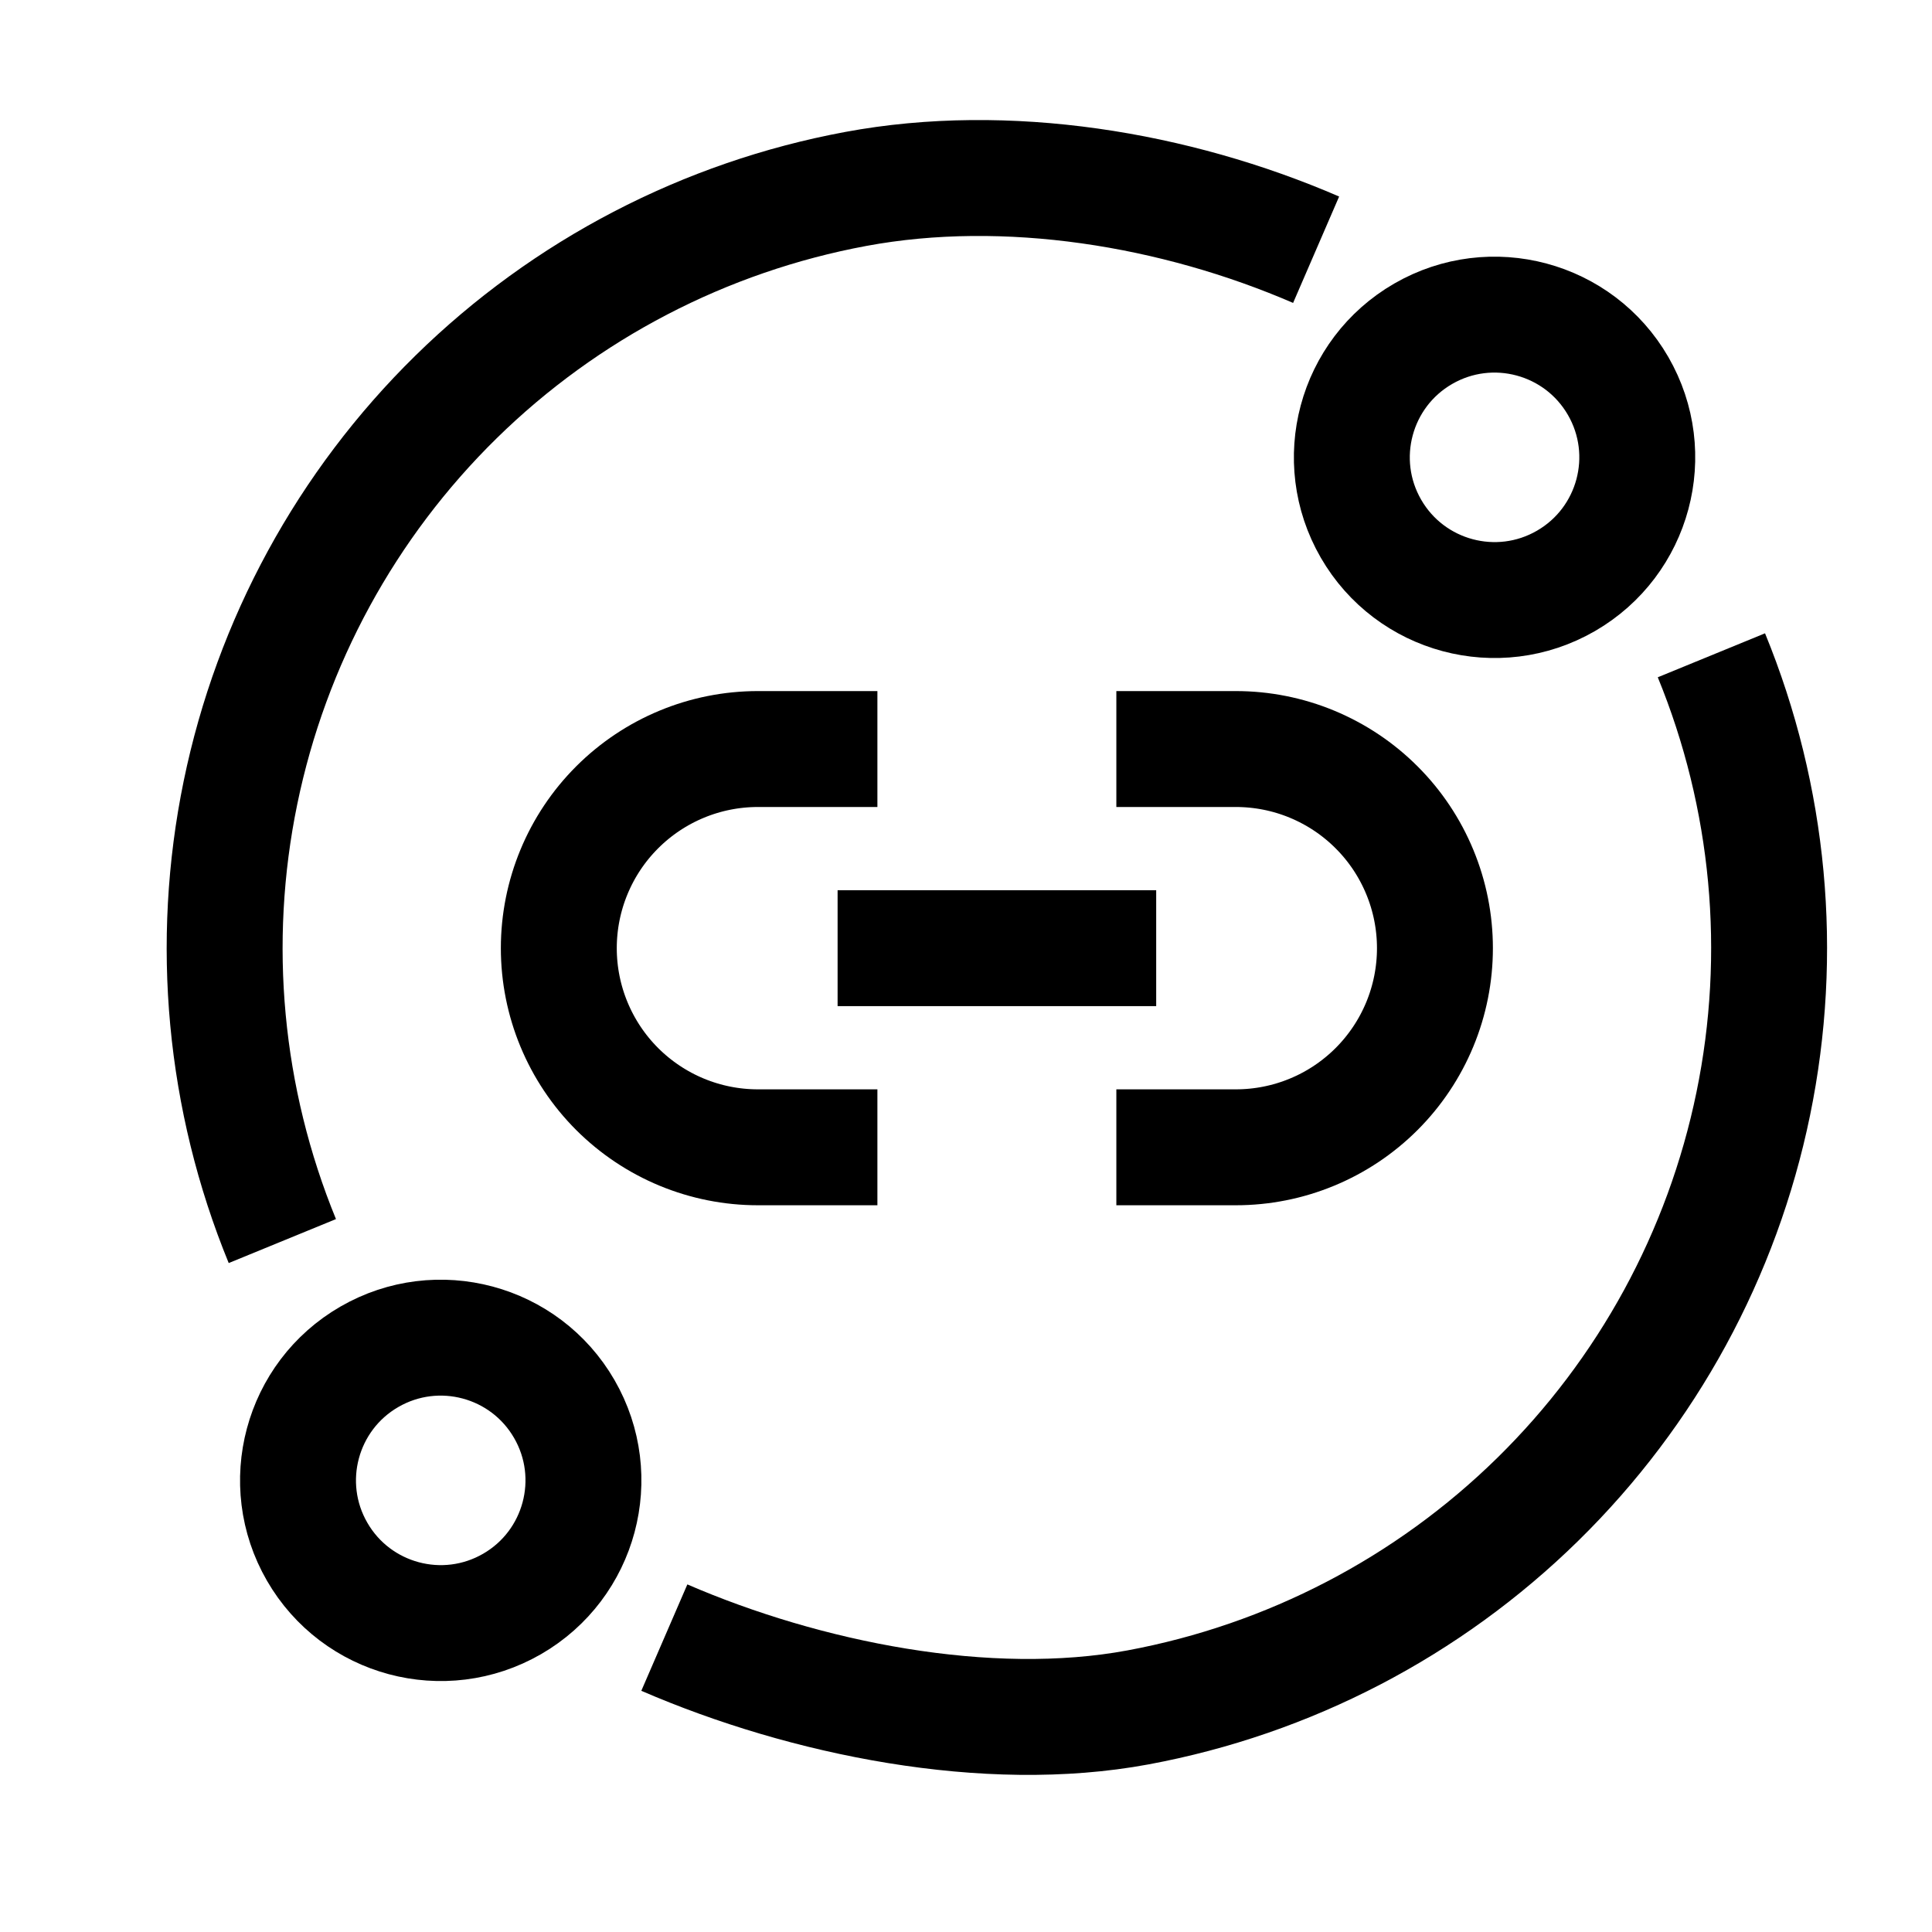 <svg width="50" height="50" viewBox="0 0 50 50" fill="none" xmlns="http://www.w3.org/2000/svg">
<g clip-path="url(#clip0_5172_17003)">
<path d="M44.291 16.959C45.798 20.635 46.175 24.676 45.374 28.567C44.574 32.459 42.631 36.023 39.795 38.805C36.959 41.587 33.358 43.461 29.453 44.187C25.547 44.913 20.839 43.959 17.193 42.381M7.307 32.119C5.8 28.443 5.423 24.401 6.224 20.51C7.025 16.619 8.967 13.054 11.803 10.272C14.639 7.49 18.24 5.616 22.146 4.89C26.052 4.164 30.414 4.885 34.061 6.463" stroke="black" stroke-width="3"/>
<path d="M28.891 19.385H31.983C32.66 19.385 33.33 19.518 33.955 19.777C34.581 20.037 35.149 20.416 35.627 20.895C36.106 21.373 36.485 21.941 36.744 22.567C37.003 23.192 37.136 23.862 37.136 24.539C37.136 25.215 37.003 25.886 36.744 26.511C36.485 27.136 36.106 27.704 35.627 28.183C35.149 28.661 34.581 29.041 33.955 29.3C33.33 29.559 32.66 29.692 31.983 29.692H28.891M22.707 29.692H19.615C18.938 29.692 18.268 29.559 17.643 29.3C17.018 29.041 16.45 28.661 15.971 28.183C15.005 27.216 14.462 25.905 14.462 24.539C14.462 23.172 15.005 21.861 15.971 20.895C16.938 19.928 18.248 19.385 19.615 19.385H22.707" stroke="black" stroke-width="3" stroke-linejoin="round"/>
<path d="M21.677 24.539H29.922" stroke="black" stroke-width="3" stroke-linejoin="round"/>
<circle cx="38.679" cy="11.836" r="3.693" transform="rotate(-30 38.679 11.836)" stroke="black" stroke-width="3"/>
<circle cx="11.406" cy="38.312" r="3.693" transform="rotate(-30 11.406 38.312)" stroke="black" stroke-width="3"/>
</g>
<defs>
<clipPath id="clip0_5172_17003">
<rect width="50" height="50" fill="white"/>
</clipPath>
</defs>
</svg>
